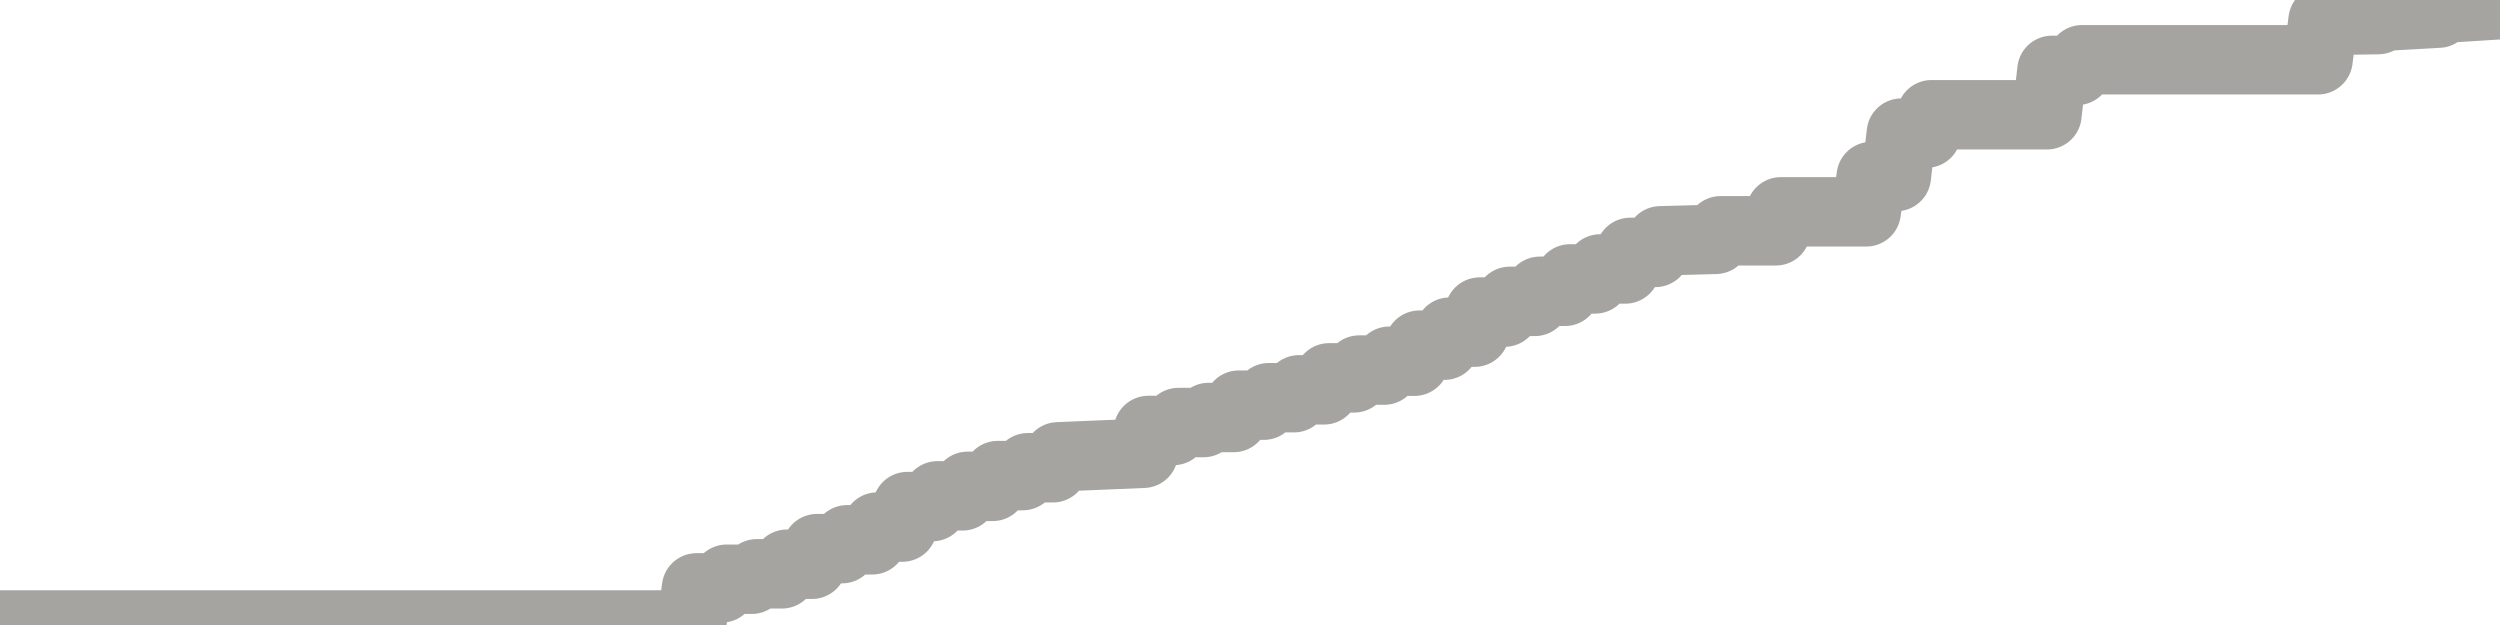 <?xml version="1.0" encoding="utf-8" standalone="no"?>
<!DOCTYPE svg PUBLIC "-//W3C//DTD SVG 1.1//EN"
  "http://www.w3.org/Graphics/SVG/1.1/DTD/svg11.dtd">
<svg xmlns:xlink="http://www.w3.org/1999/xlink" width="72pt" height="18pt" viewBox="0 0 72 18" xmlns="http://www.w3.org/2000/svg" version="1.1">
 <defs>
  <style type="text/css">*{stroke-linejoin: round; stroke-linecap: butt}</style>
 </defs>
 <g id="figure_1">
  <g id="patch_1">
   <path d="M 0 18 
L 72 18 
L 72 0 
L 0 0 
L 0 18 
z
" style="fill: none"/>
  </g>
  <g id="axes_1">
   <g id="patch_2">
    <path d="M 0 18 
L 72 18 
L 72 0 
L 0 0 
L 0 18 
z
" style="fill: none; opacity: 0"/>
   </g>
   <g id="line2d_1">
    <path d="M 0 18 
L 19.916 18 
L 20.06 16.931 
L 20.783 16.931 
L 20.928 16.682 
L 21.651 16.682 
L 21.795 16.526 
L 22.518 16.526 
L 22.663 16.25 
L 23.386 16.25 
L 23.53 15.801 
L 24.253 15.801 
L 24.398 15.546 
L 25.12 15.546 
L 25.265 15.179 
L 25.988 15.179 
L 26.133 14.589 
L 26.855 14.589 
L 27 14.28 
L 27.723 14.28 
L 27.867 14.007 
L 28.59 14.007 
L 28.735 13.697 
L 29.458 13.697 
L 29.602 13.471 
L 30.325 13.471 
L 30.47 13.157 
L 32.928 13.054 
L 33.072 12.398 
L 33.795 12.398 
L 33.94 12.169 
L 34.663 12.169 
L 34.807 12.024 
L 35.53 12.024 
L 35.675 11.669 
L 36.398 11.669 
L 36.542 11.454 
L 37.265 11.454 
L 37.41 11.227 
L 38.133 11.227 
L 38.277 10.882 
L 39 10.882 
L 39.145 10.658 
L 39.867 10.658 
L 40.012 10.403 
L 40.735 10.403 
L 40.88 9.941 
L 41.602 9.941 
L 41.747 9.566 
L 42.47 9.566 
L 42.614 8.988 
L 43.337 8.988 
L 43.482 8.679 
L 44.205 8.679 
L 44.349 8.389 
L 45.072 8.389 
L 45.217 8.033 
L 45.94 8.033 
L 46.084 7.746 
L 46.807 7.746 
L 46.952 7.269 
L 47.675 7.269 
L 47.819 6.936 
L 49.41 6.893 
L 49.554 6.647 
L 51.145 6.647 
L 51.289 6.101 
L 53.747 6.101 
L 53.892 5.084 
L 54.614 5.084 
L 54.759 3.834 
L 55.482 3.834 
L 55.627 3.305 
L 58.952 3.305 
L 59.096 2.027 
L 59.819 2.027 
L 59.964 1.721 
L 66.759 1.721 
L 66.904 0.59 
L 68.494 0.564 
L 68.639 0.468 
L 70.229 0.378 
L 70.373 0.238 
L 71.964 0.137 
L 72 0 
L 72 0 
" clip-path="url(#p1f9e0fb9b1)" style="fill: none; stroke: #a6a4a0; stroke-width: 2; stroke-linecap: square"/>
   </g>
  </g>
  <g id="axes_2"/>
 </g>
 <defs>
  <clipPath id="p1f9e0fb9b1">
   <rect x="0" y="0" width="72" height="18"/>
  </clipPath>
 </defs>
</svg>
